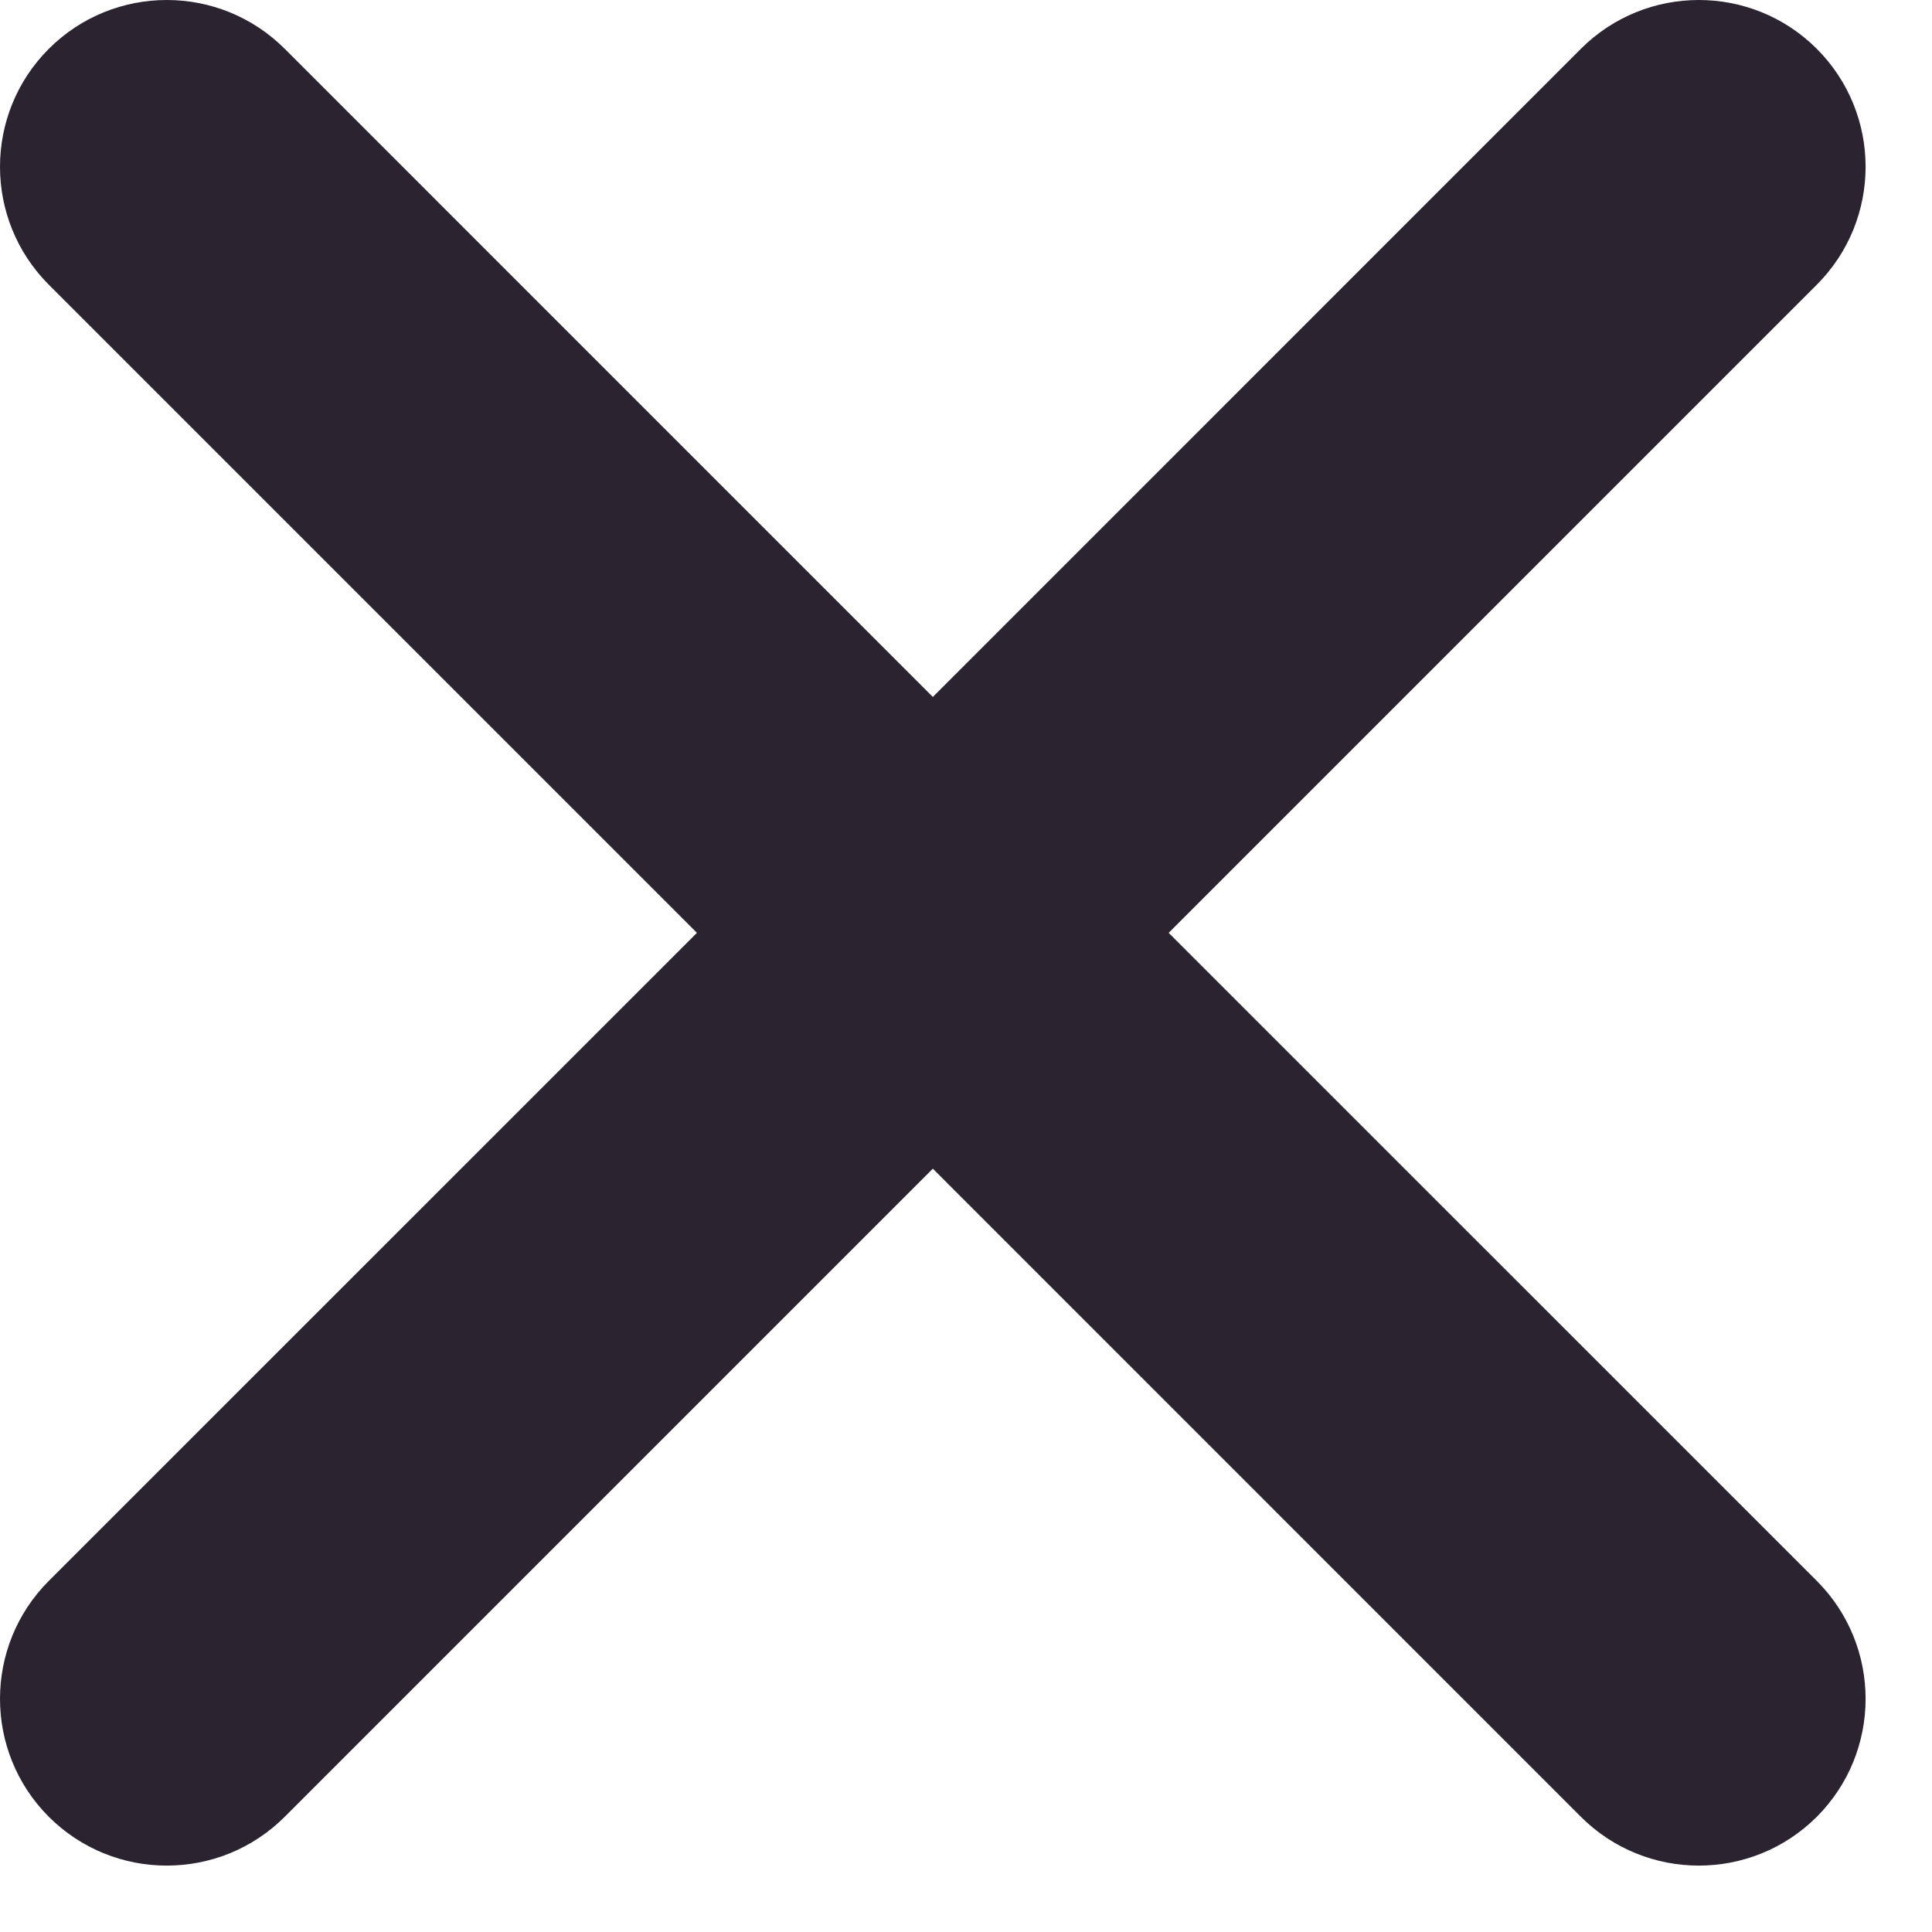 <svg width="19" height="19" viewBox="0 0 19 19" fill="none" xmlns="http://www.w3.org/2000/svg">
<path fill-rule="evenodd" clip-rule="evenodd" d="M17.867 2.8C18.507 2.159 18.507 1.121 17.867 0.48C17.226 -0.16 16.188 -0.16 15.547 0.48L9.174 6.854L2.8 0.48C2.159 -0.16 1.121 -0.16 0.48 0.48C-0.16 1.121 -0.16 2.159 0.48 2.8L6.854 9.174L0.48 15.547C-0.16 16.188 -0.16 17.226 0.48 17.867C1.121 18.507 2.159 18.507 2.8 17.867L9.174 11.493L15.547 17.867C16.188 18.507 17.226 18.507 17.867 17.867C18.507 17.226 18.507 16.188 17.867 15.547L11.493 9.174L17.867 2.8Z" fill="#2C2331"/>
</svg>
